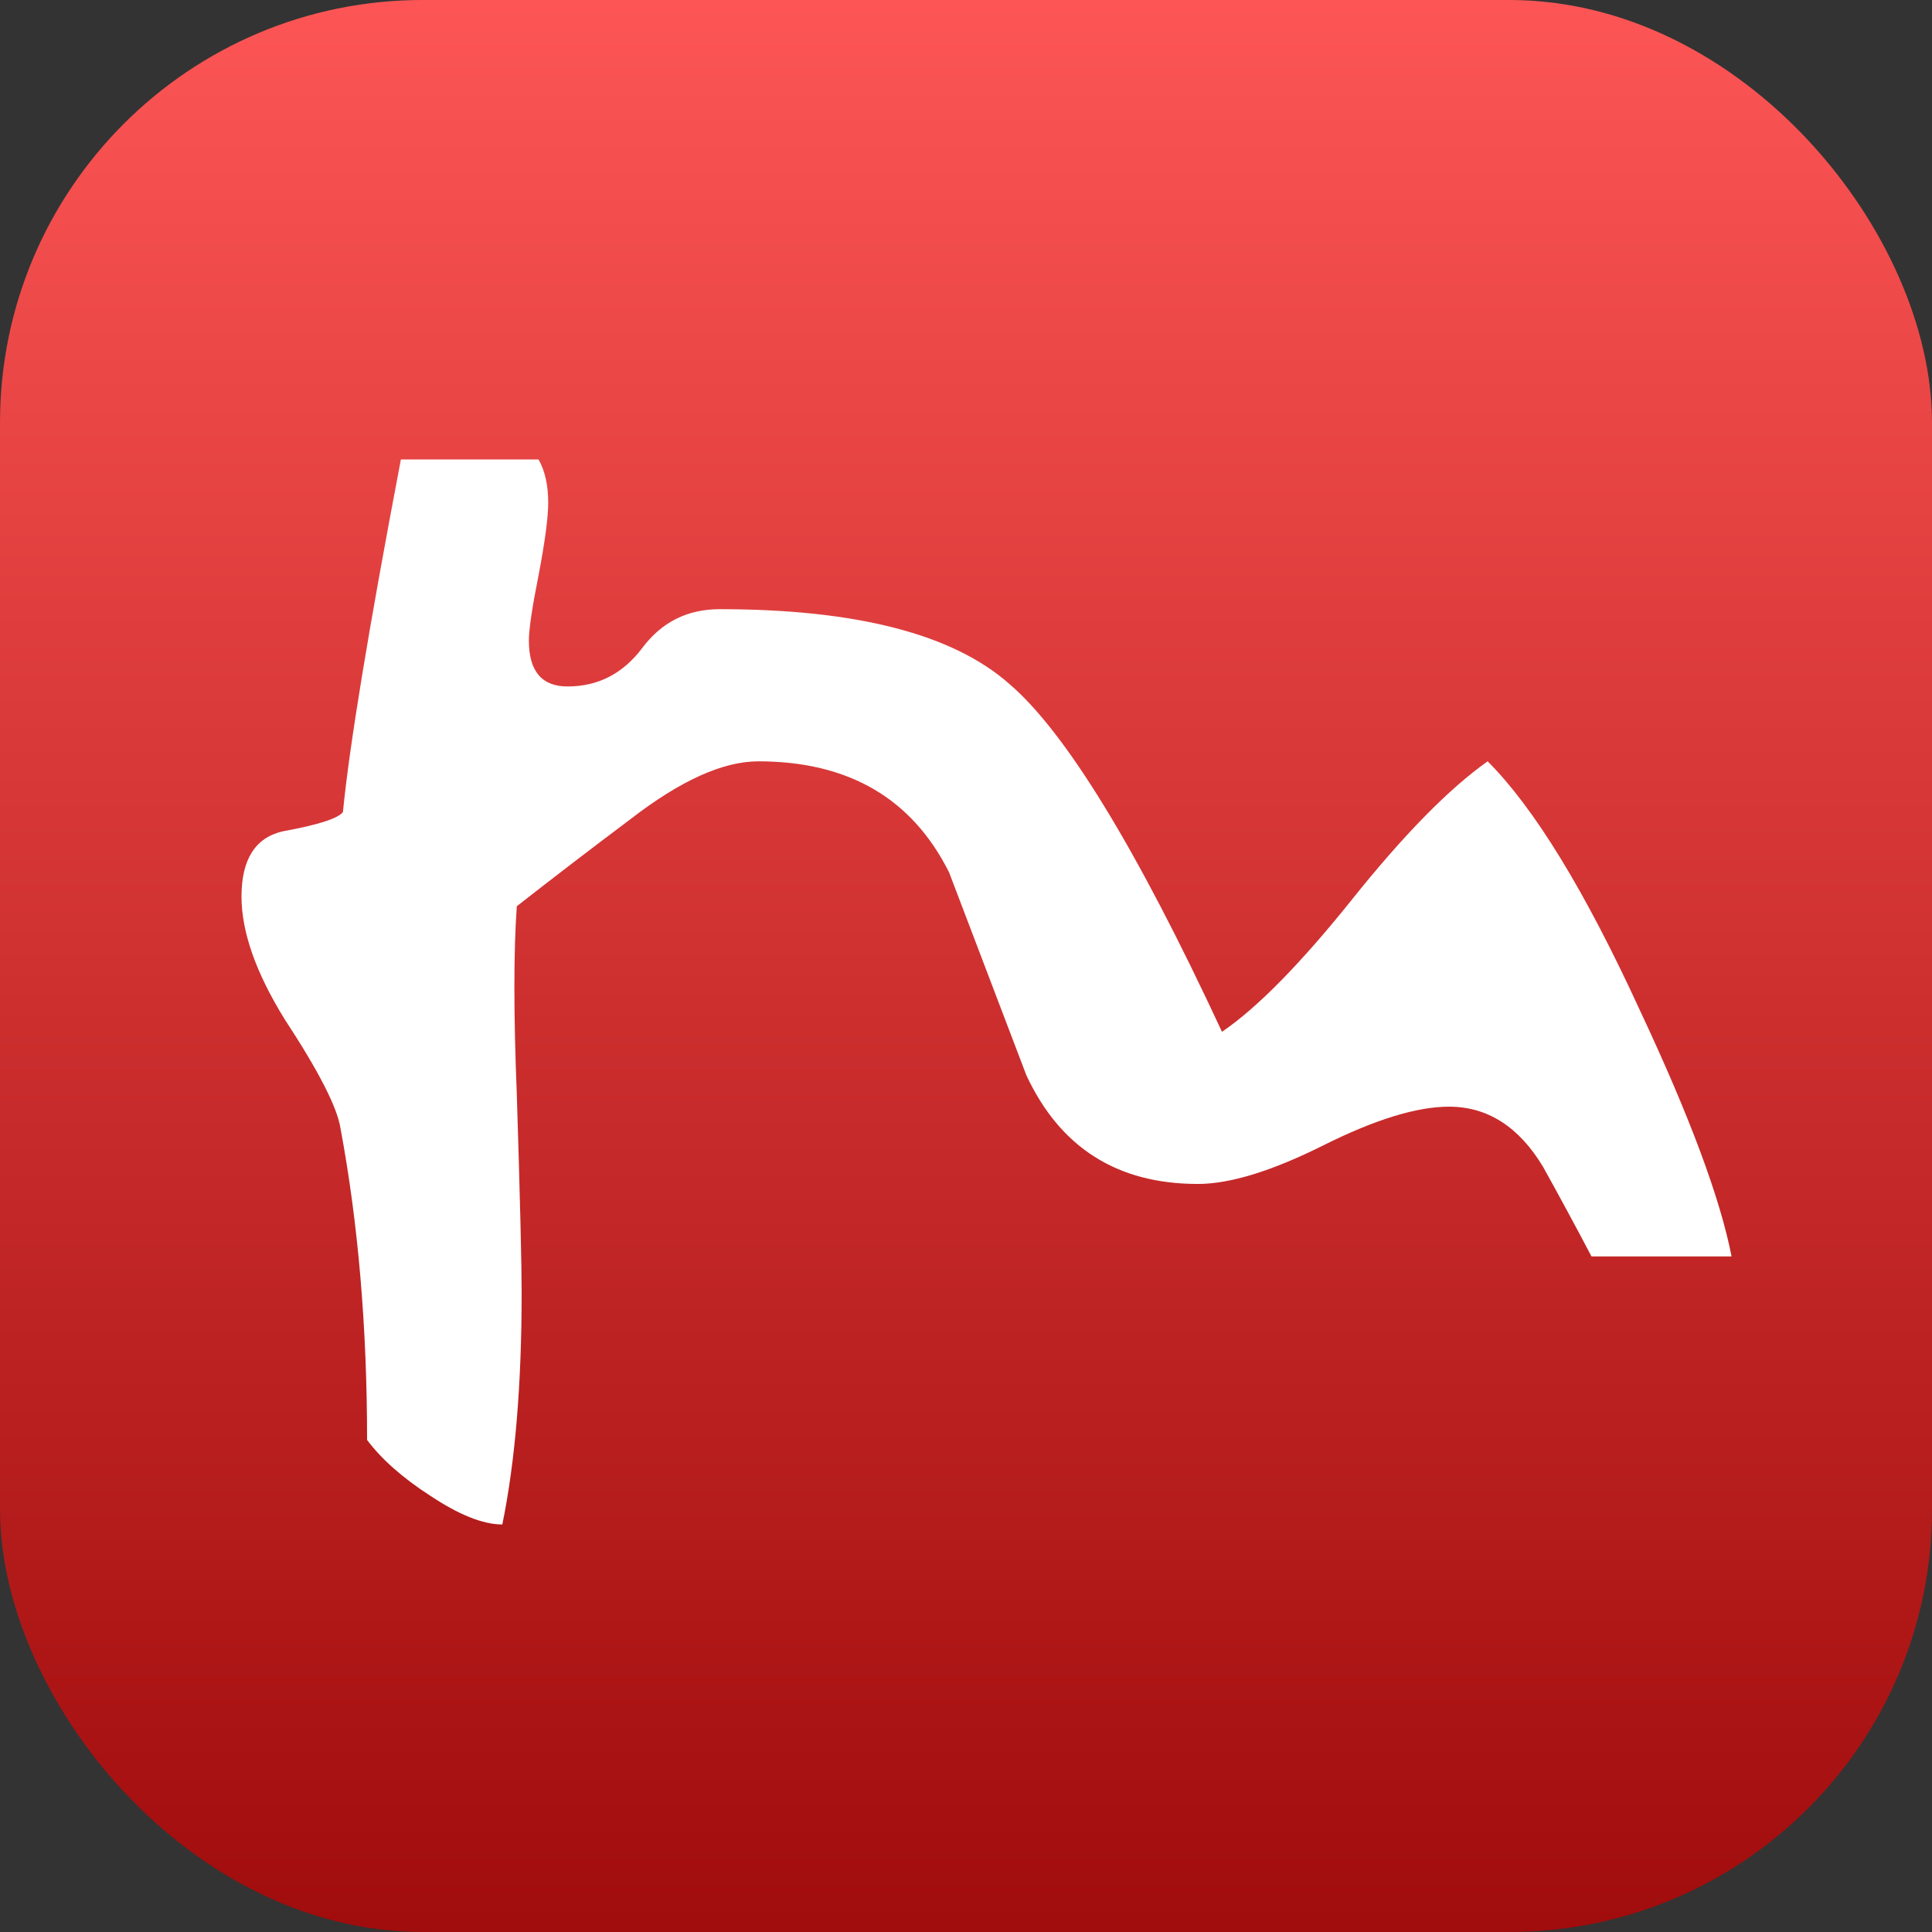<svg version="1.1" xmlns="http://www.w3.org/2000/svg" xmlns:xlink="http://www.w3.org/1999/xlink" viewBox="0 0 512 512">
  <rect x="0" y="0" width="512" height="512" fill="#333333" stroke="none"/>
  <defs>
    <linearGradient id="linearGradient4260" x1="8.069" x2="8.069" y1="1036.4" y2="1052.3" gradientTransform="matrix(32 0 0 32 0 -33164)" gradientUnits="userSpaceOnUse">
      <stop stop-color="#fd5555" offset="0"/>
      <stop stop-color="#a10c0c" offset="1"/>
    </linearGradient>
  </defs>
  <rect width="512" height="512" rx="112" ry="112" color="#000000" fill="url(#linearGradient4260)"/>
  <path d="m458.88 332.96h-37.12q-6.4-12.16-12.8-23.68-9.6-16-24.96-16-12.8 0-33.28 10.24-20.48 10.24-33.28 10.24-32 0-45.44-28.8-10.24-26.88-20.48-53.76-14.72-29.44-50.56-29.44-14.08 0-33.92 15.36-15.36 11.52-30.08 23.04-1.28 17.92 0 49.92 1.28 40.96 1.28 52.48 0 36.48-5.12 61.44-7.68 0-19.2-7.68-10.88-7.04-16.64-14.72 0-44.8-7.04-82.56-1.28-8.32-14.72-28.8-11.52-18.56-11.52-32.64 0-14.72 10.88-17.28 14.08-2.56 16-5.12 2.56-26.24 15.36-93.44h36.48q2.56 4.48 2.56 11.52 0 5.76-2.56 19.2-2.56 12.8-2.56 17.28 0 12.16 10.24 12.16 12.16 0 19.84-10.24t20.48-10.24q54.4 0 76.8 19.84 22.4 19.2 56.32 92.16 14.08-9.6 34.56-35.2t35.84-36.48q18.56 18.56 40.32 65.92 19.84 42.24 24.32 65.28z" fill="#fff" stroke-width="32"/>
</svg>